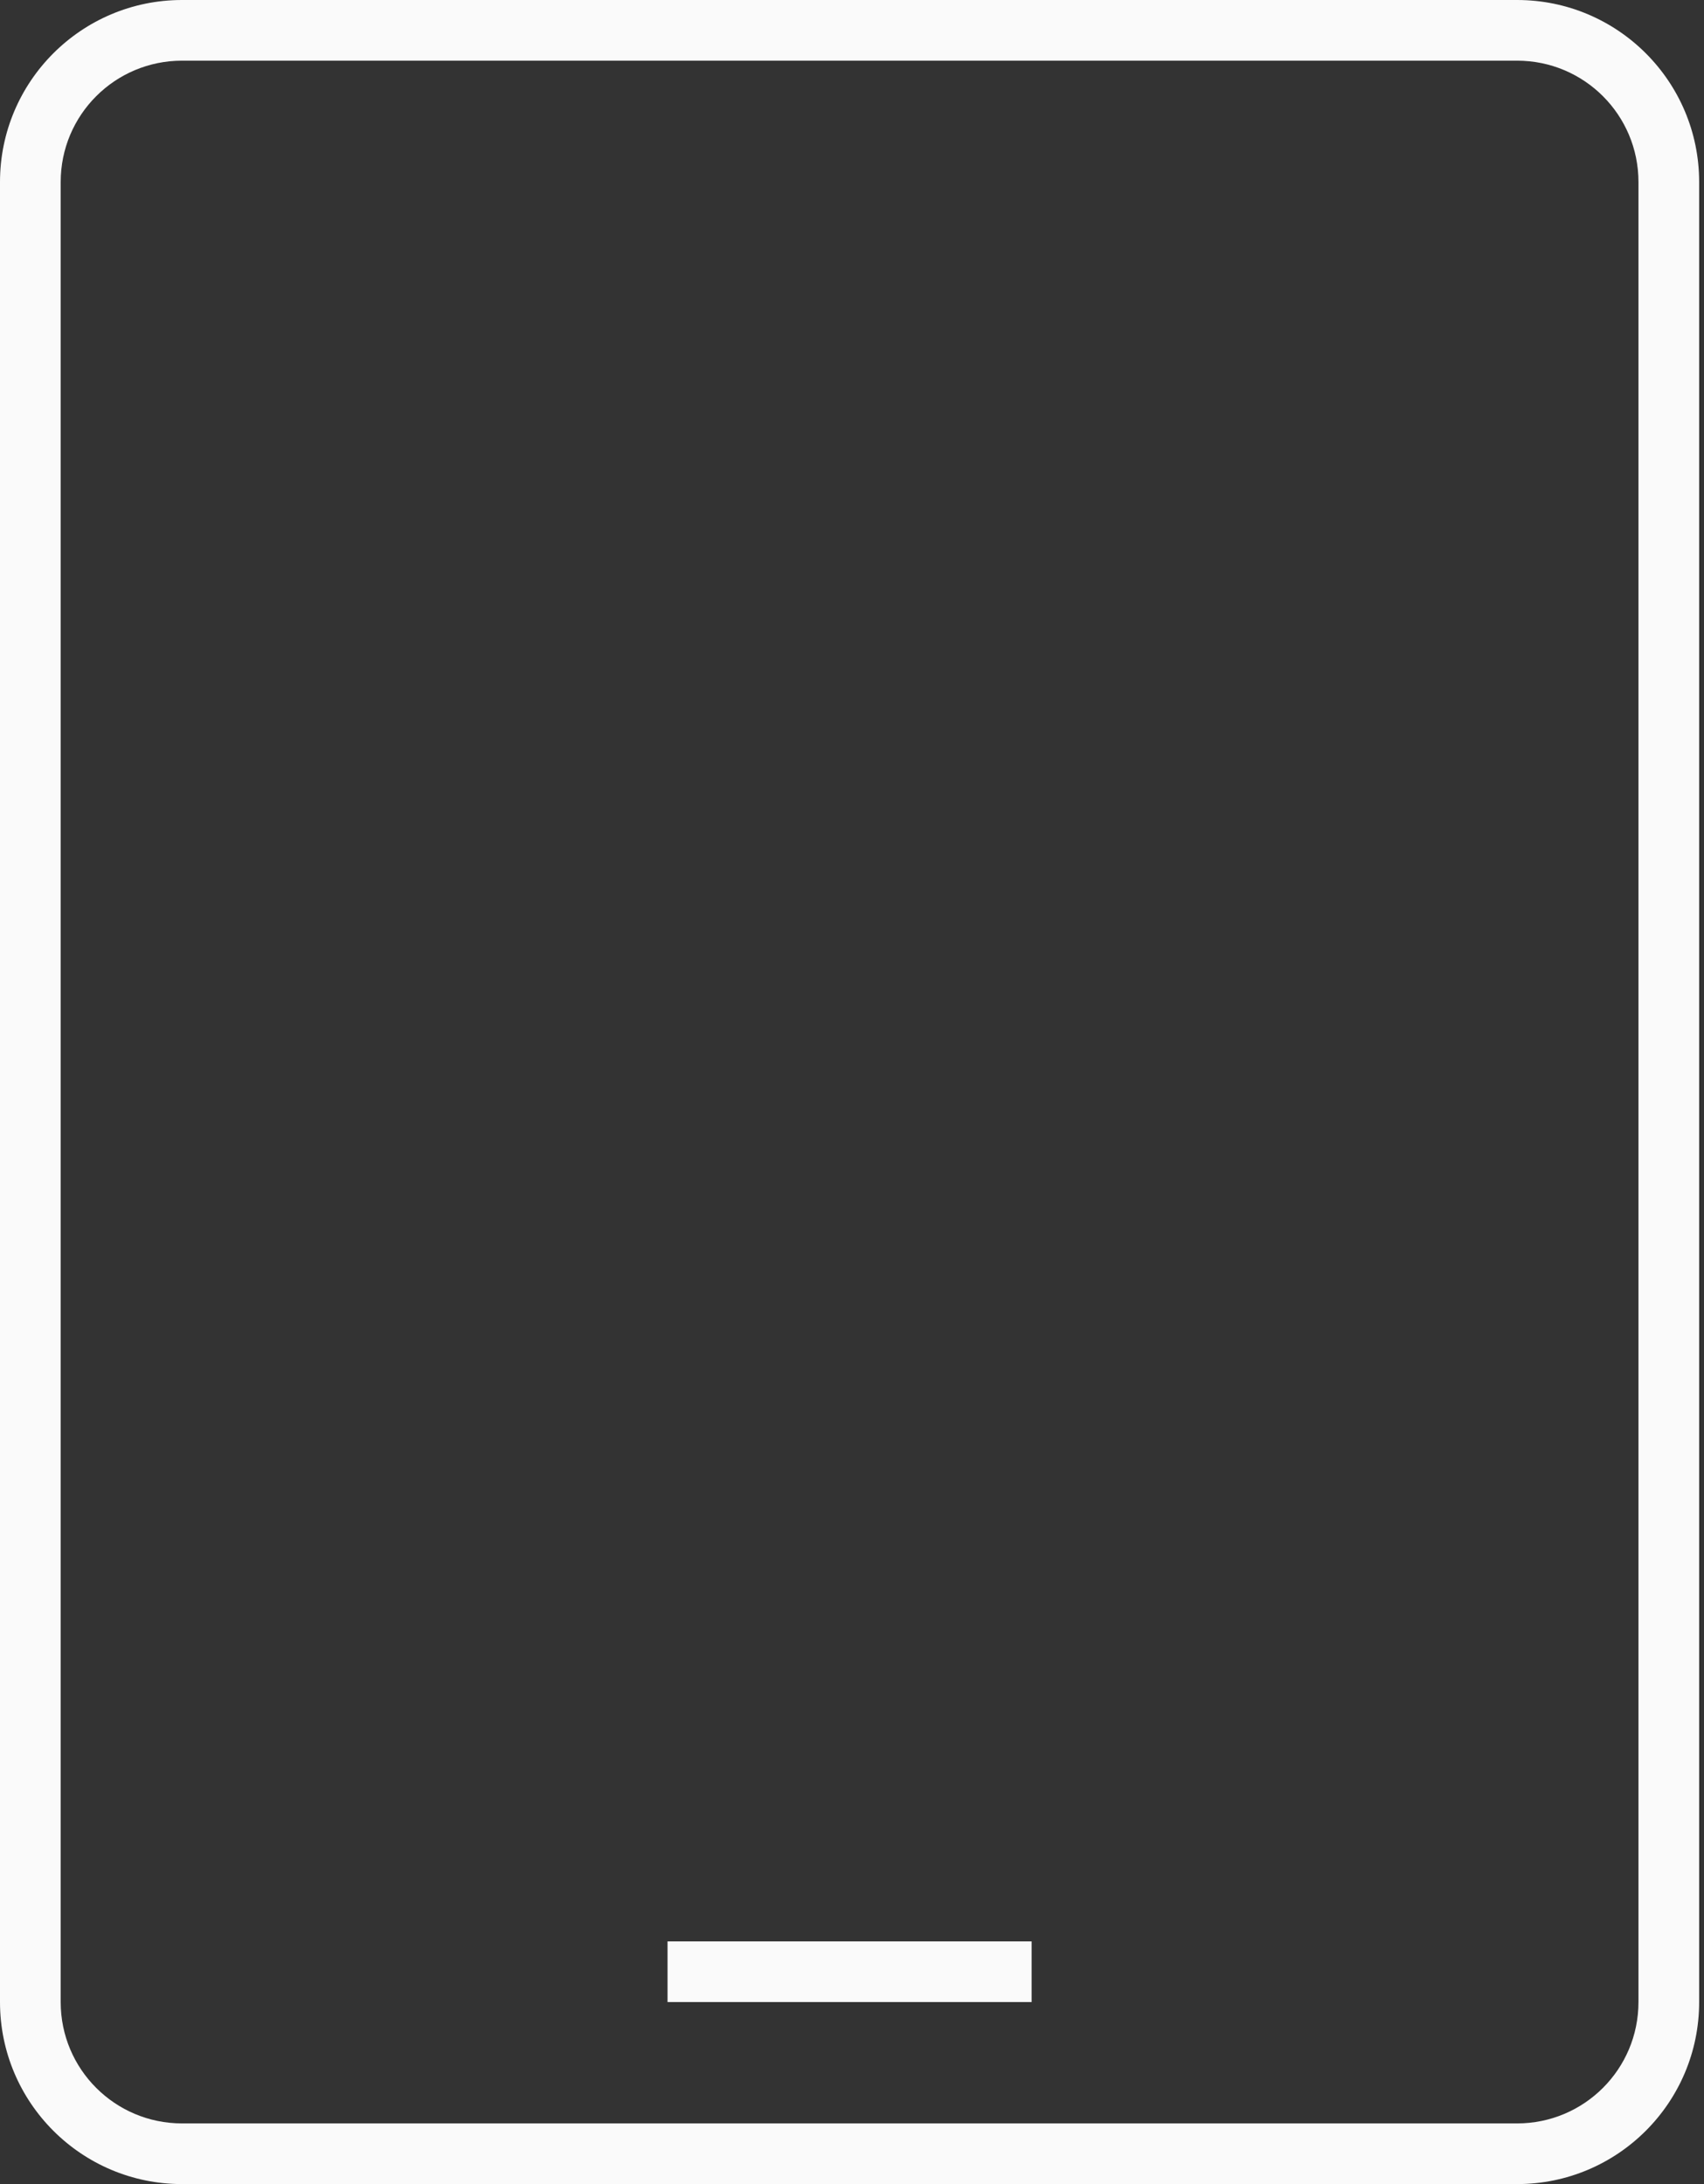 <svg width="39" height="50" viewBox="0 0 39 50" fill="none" xmlns="http://www.w3.org/2000/svg">
<rect x="0" y="0" width="39" height="50" fill="#333333" stroke="none"/>
<g clip-path="url(#clip0_7_141)">
<path d="M23.611 44.444H15.278V45.833H23.611V44.444Z" fill="#FAFAFA"/>
<path fill-rule="evenodd" clip-rule="evenodd" d="M38.889 45.833C38.889 48.134 37.023 50 34.722 50H4.167C1.866 50 0 48.134 0 45.833V4.167C0 1.866 1.866 0 4.167 0H34.722C37.023 0 38.889 1.866 38.889 4.167V45.833ZM34.722 48.611H4.167C2.631 48.611 1.389 47.369 1.389 45.833V4.167C1.389 2.631 2.631 1.389 4.167 1.389H34.722C36.258 1.389 37.5 2.631 37.5 4.167V45.833C37.5 47.369 36.258 48.611 34.722 48.611Z" fill="#FAFAFA"/>
</g>
<defs>
<clipPath id="clip0_7_141">
<rect width="38.889" height="50" fill="white"/>
</clipPath>
</defs>
</svg>
